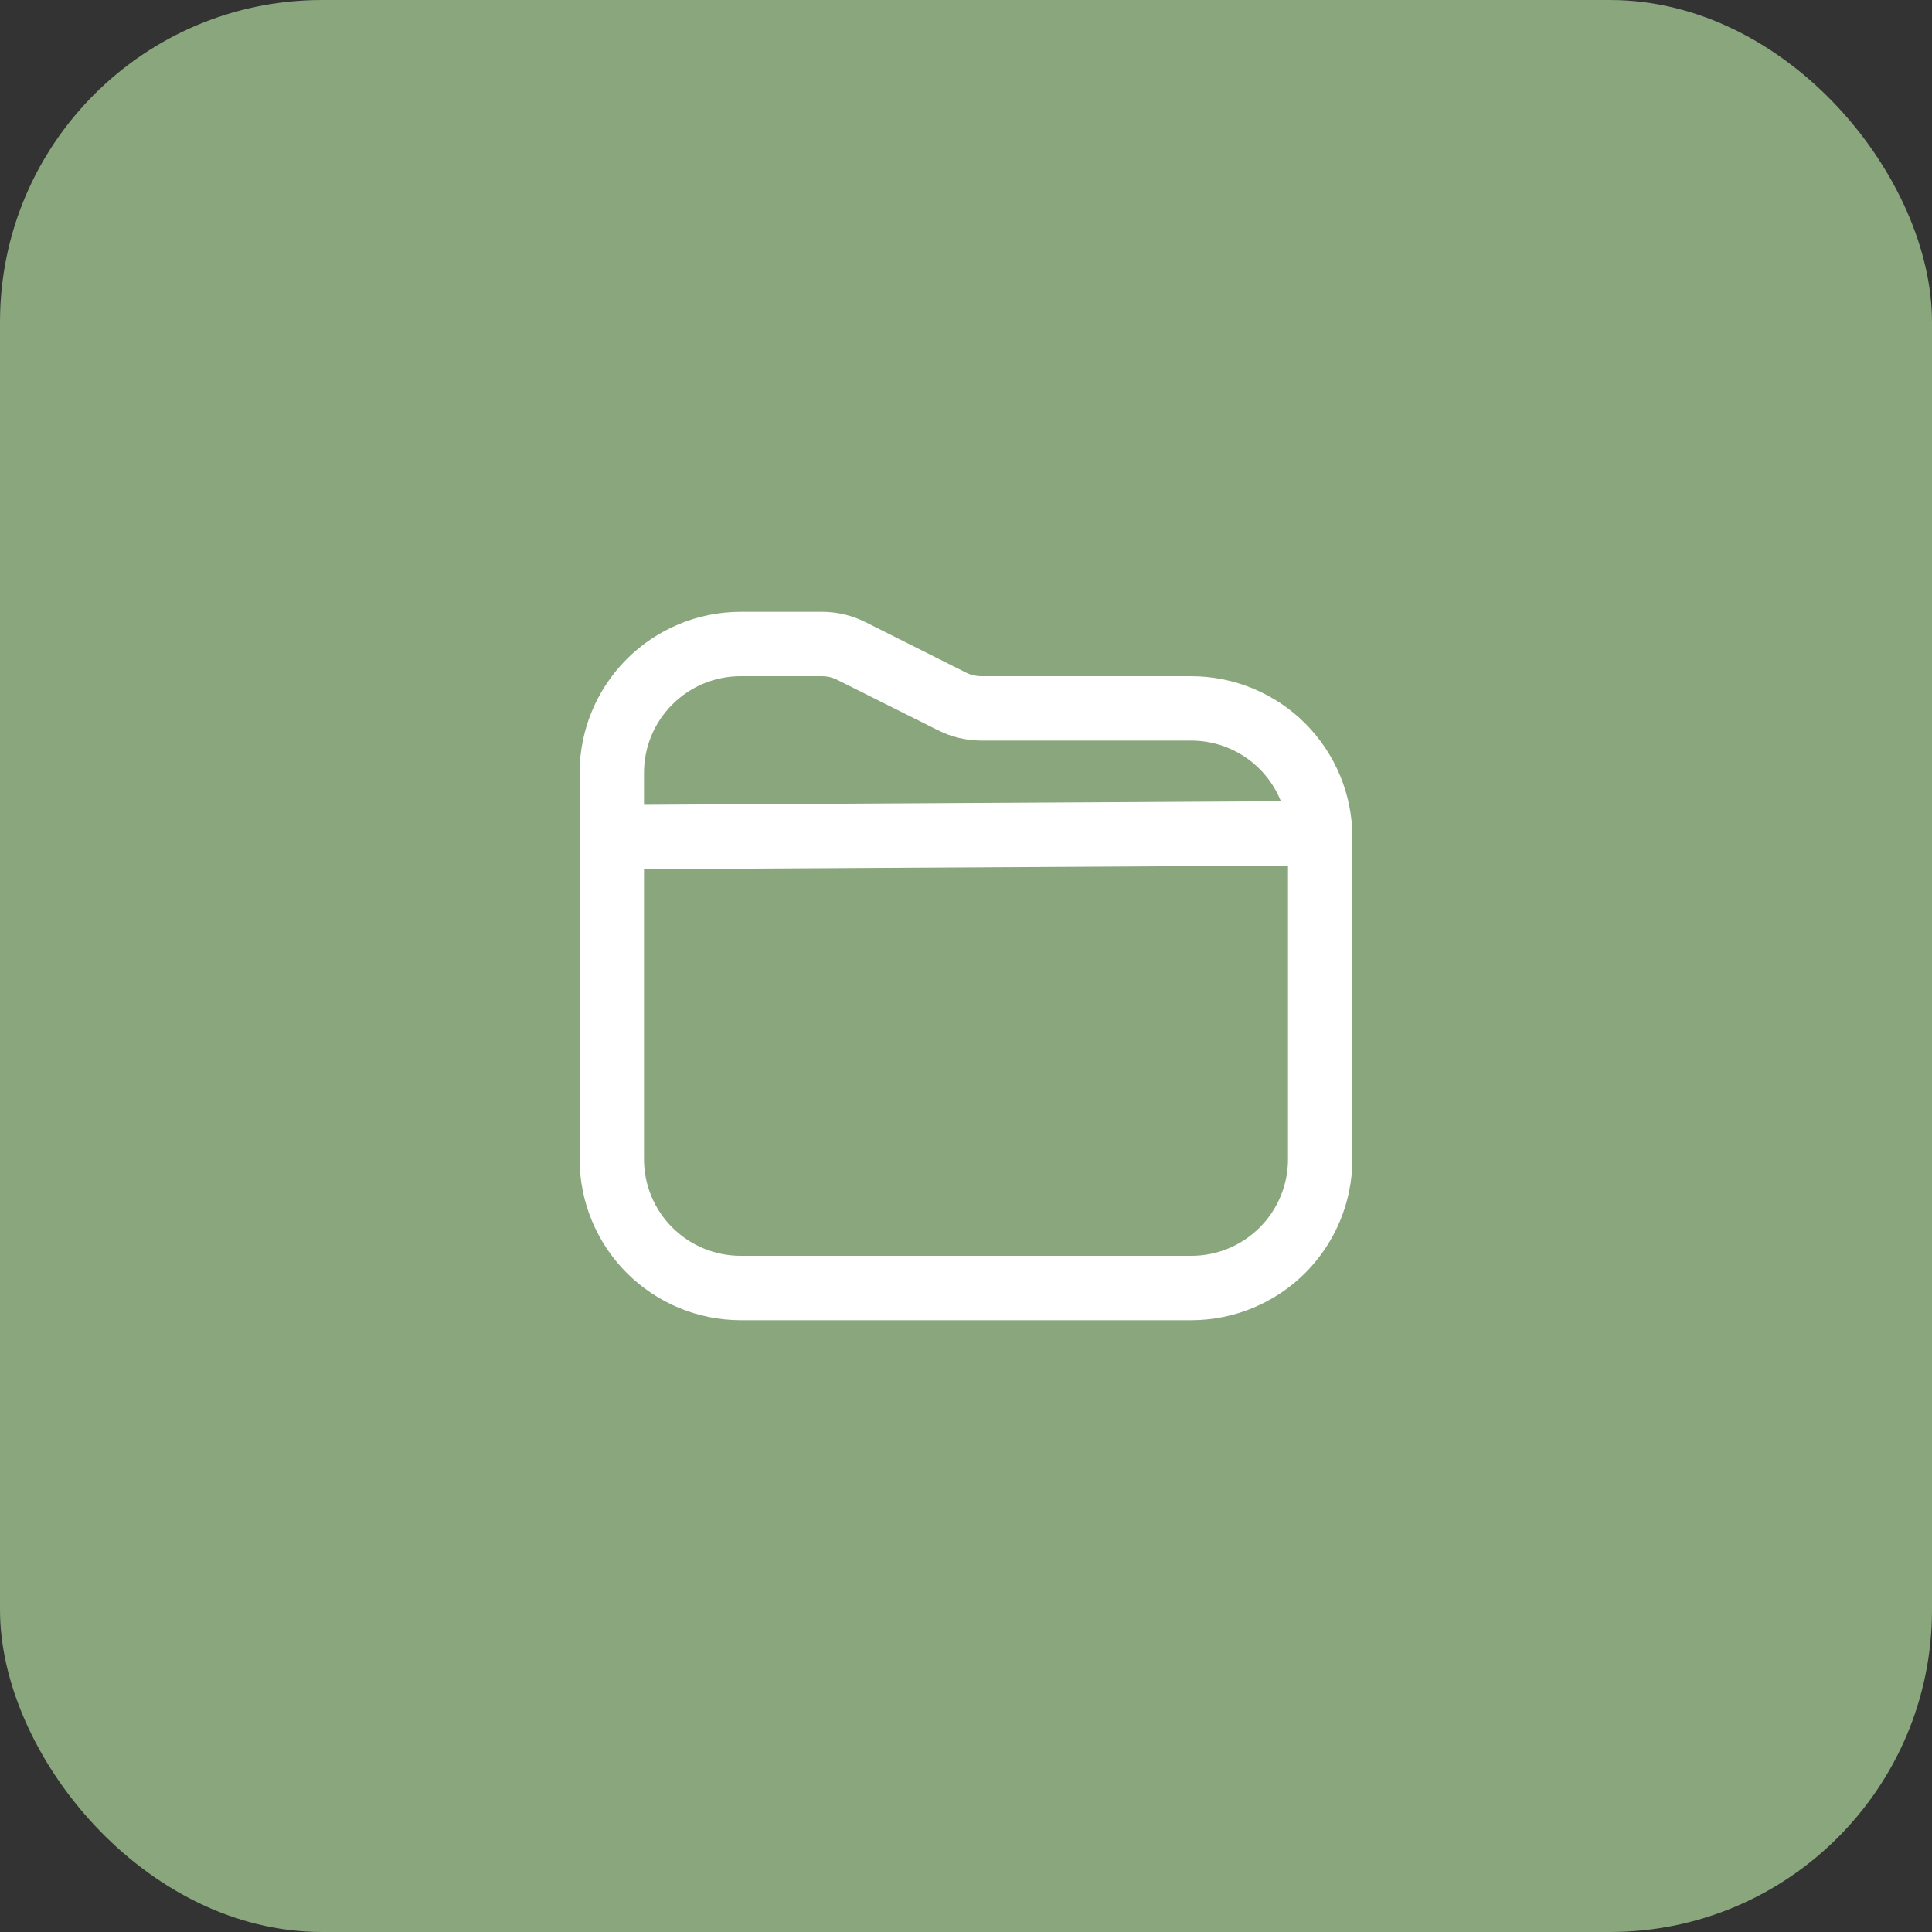 <?xml version="1.0" encoding="UTF-8"?> <svg xmlns="http://www.w3.org/2000/svg" width="60" height="60" viewBox="0 0 60 60" fill="none"><rect x="0" y="0" width="60" height="60" fill="#333333" stroke="none"/> <rect width="60" height="60" rx="10" fill="#89A67C"></rect> <path d="M37 21H30.472C30.317 21.001 30.165 20.967 30.025 20.9L26.869 19.316C26.452 19.108 25.993 19 25.528 19H23C21.674 19.002 20.404 19.529 19.466 20.466C18.529 21.404 18.002 22.674 18 24V36C18.002 37.326 18.529 38.596 19.466 39.534C20.404 40.471 21.674 40.998 23 41H37C38.326 40.998 39.596 40.471 40.534 39.534C41.471 38.596 41.998 37.326 42 36V26C41.998 24.674 41.471 23.404 40.534 22.466C39.596 21.529 38.326 21.002 37 21ZM23 21H25.528C25.683 20.999 25.835 21.033 25.975 21.1L29.131 22.679C29.547 22.888 30.006 22.998 30.472 23H37C37.598 23.001 38.182 23.181 38.677 23.516C39.172 23.851 39.556 24.327 39.779 24.882L20 24.994V24C20 23.204 20.316 22.441 20.879 21.879C21.441 21.316 22.204 21 23 21ZM37 39H23C22.204 39 21.441 38.684 20.879 38.121C20.316 37.559 20 36.796 20 36V26.994L40 26.881V36C40 36.796 39.684 37.559 39.121 38.121C38.559 38.684 37.796 39 37 39Z" fill="white"></path> </svg> 